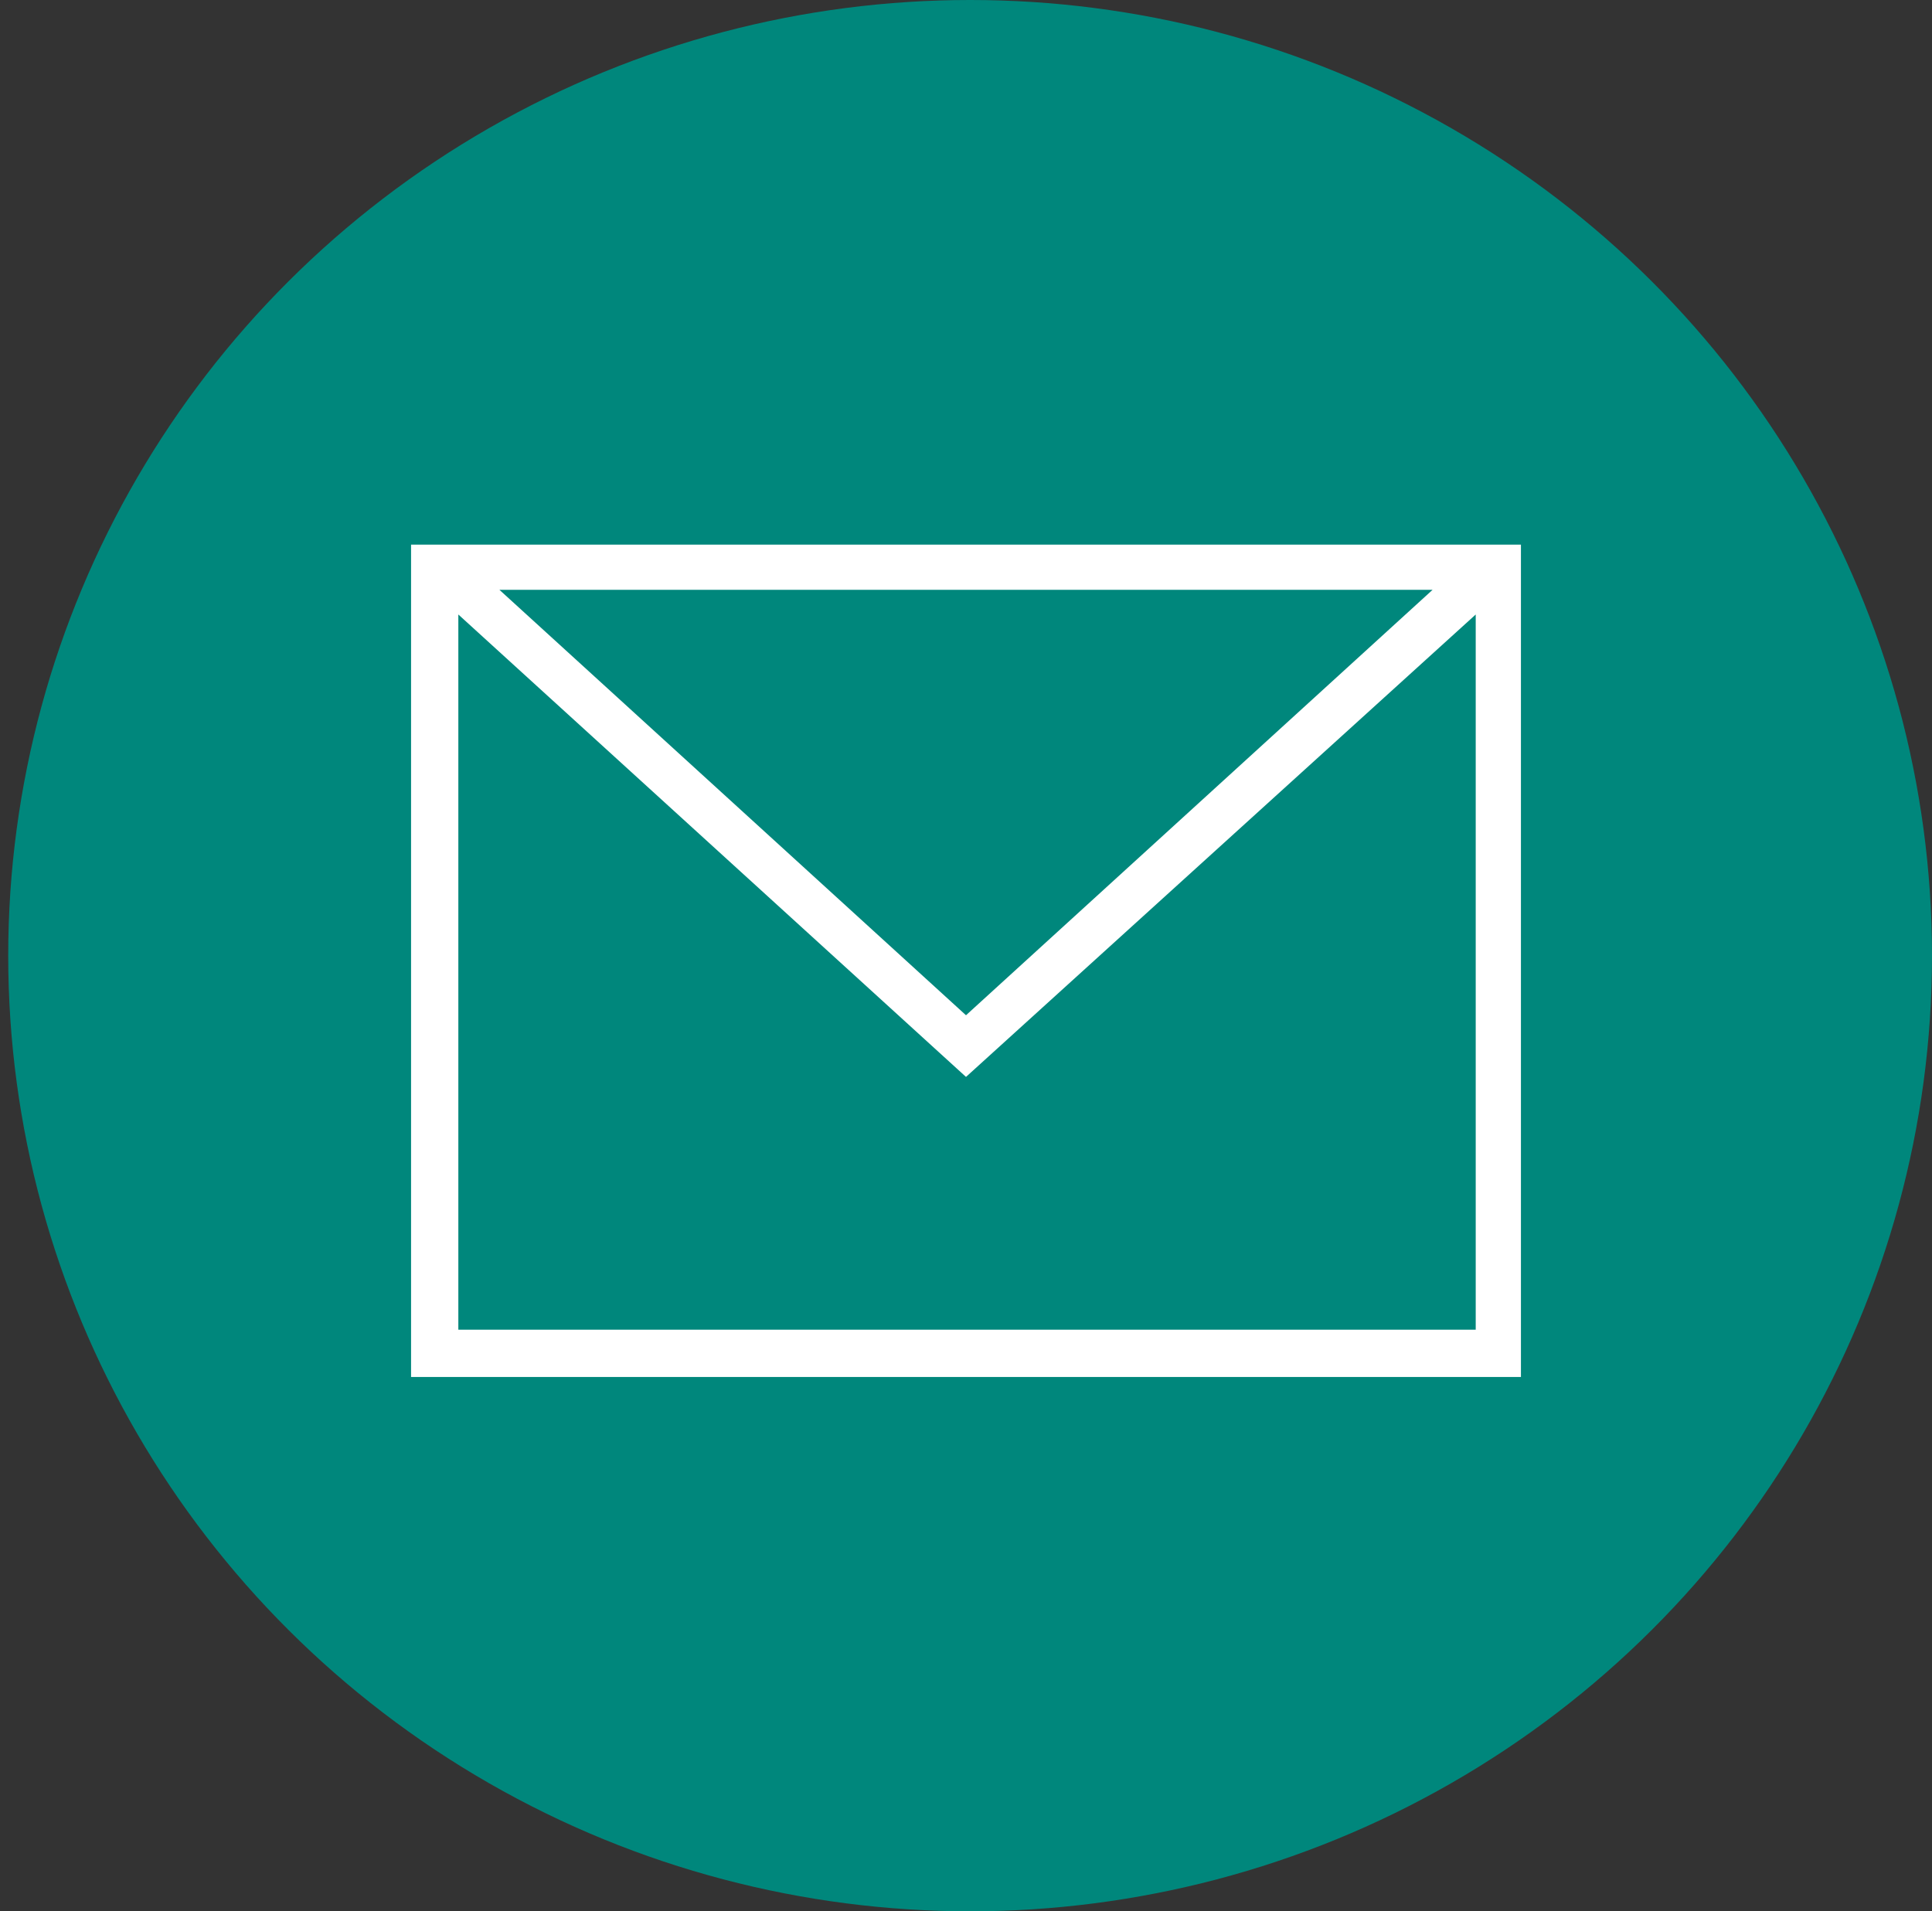 <?xml version="1.0" encoding="UTF-8"?> <!-- Generator: Adobe Illustrator 23.0.3, SVG Export Plug-In . SVG Version: 6.00 Build 0) --> <svg xmlns="http://www.w3.org/2000/svg" xmlns:xlink="http://www.w3.org/1999/xlink" version="1.1" id="Layer_1" x="0px" y="0px" viewBox="0 0 94 93" style="enable-background:new 0 0 94 93;" xml:space="preserve"><rect x="0" y="0" width="94" height="93" fill="#333333" stroke="none"/> <style type="text/css"> .st0{fill:#00877C;} .st1{fill-rule:evenodd;clip-rule:evenodd;fill:#FFFFFF;} </style> <ellipse class="st0" cx="47.2" cy="46.5" rx="46.8" ry="46.5"></ellipse> <path class="st1" d="M74,67H20V26.5h54V67z M22.3,29.9v34.8h49.5V29.9L47,52.4C47,52.4,22.3,29.9,22.3,29.9z M69.7,28.7H24.3 L47,49.4L69.7,28.7z"></path> </svg> 